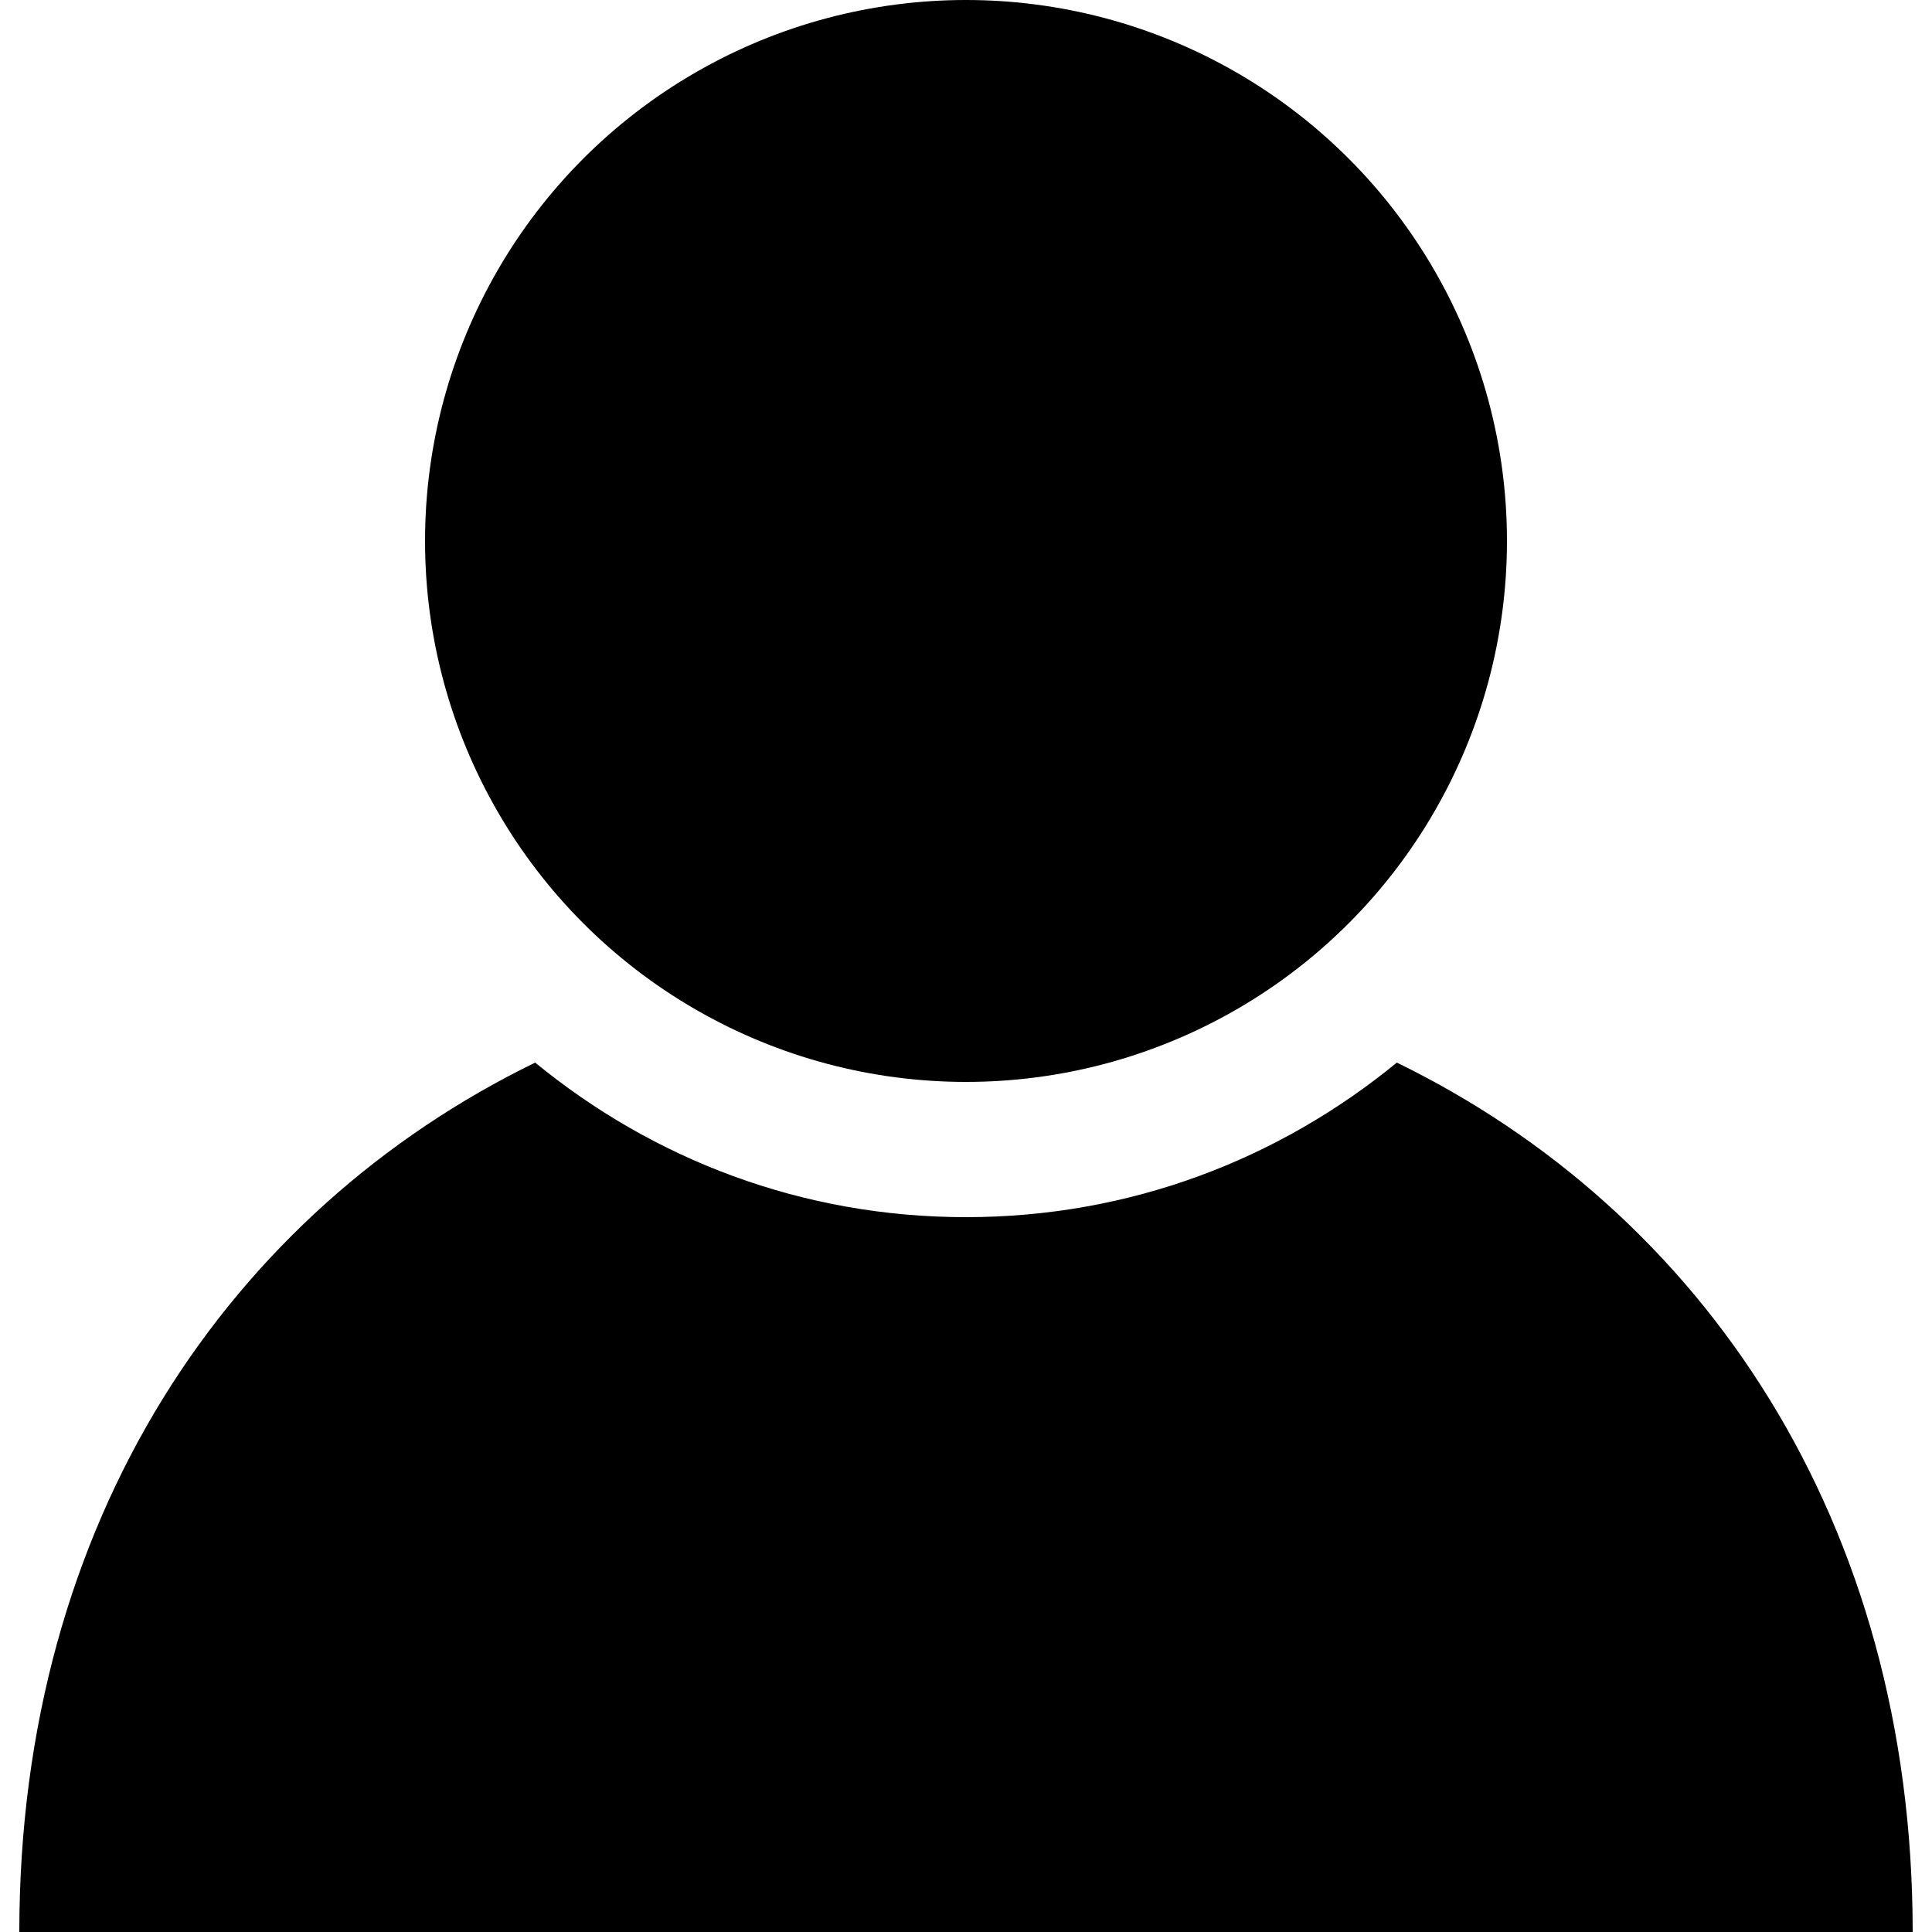 <?xml version="1.0" encoding="utf-8"?>
<!-- Generator: Adobe Illustrator 18.1.1, SVG Export Plug-In . SVG Version: 6.00 Build 0)  -->
<!DOCTYPE svg PUBLIC "-//W3C//DTD SVG 1.1//EN" "http://www.w3.org/Graphics/SVG/1.1/DTD/svg11.dtd">
<svg version="1.1" id="Layer_2" xmlns="http://www.w3.org/2000/svg" xmlns:xlink="http://www.w3.org/1999/xlink" x="0px" y="0px"
	 viewBox="0 100 100 100" enable-background="new 0 100 100 100" xml:space="preserve">
<circle cx="50" cy="128" r="28"/>
<path d="M72.3,155c-6.1,5-13.8,8-22.3,8s-16.2-3-22.3-8C11.9,162.7,1,178.7,1,200h98C99,178.7,88.1,162.7,72.3,155z"/>
</svg>
